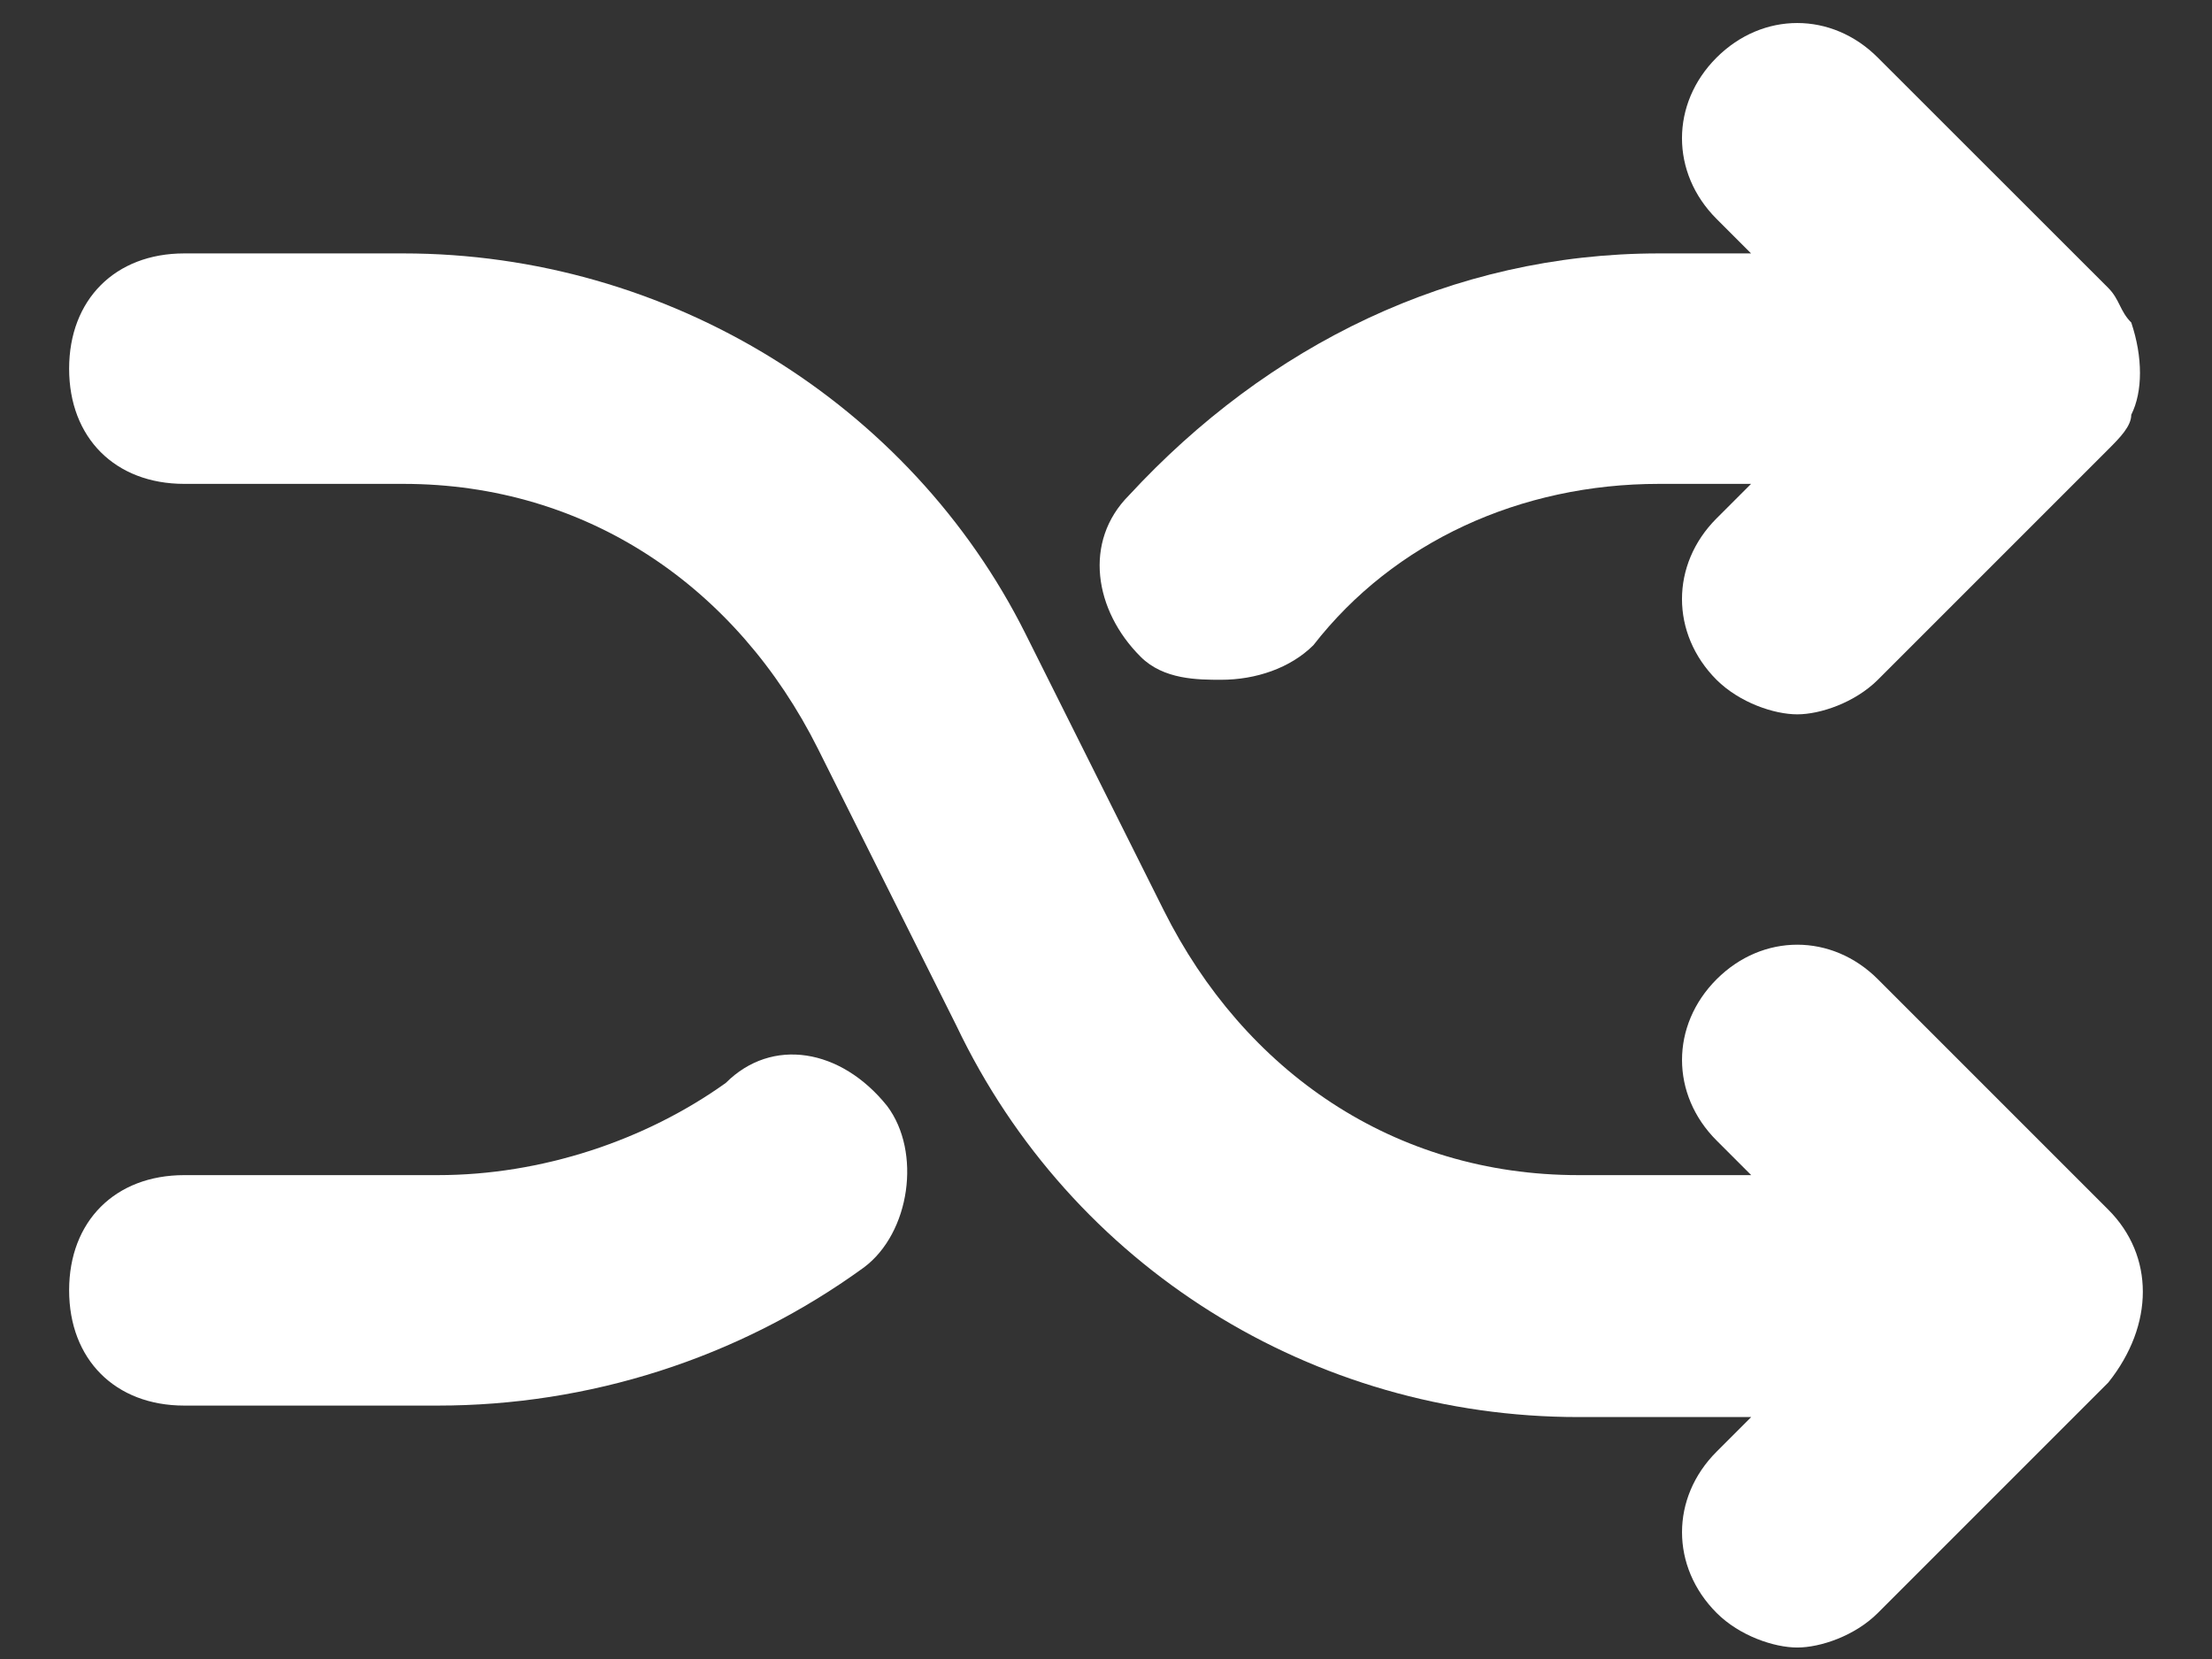 <svg width="16" height="12" viewBox="0 0 16 12" fill="none" xmlns="http://www.w3.org/2000/svg">
<rect x="0" y="0" width="16" height="12" fill="#333333" stroke="none"/>
<path d="M5.25 7.833C4.667 8.25 3.917 8.5 3.167 8.5H1.333C0.833 8.5 0.5 8.833 0.5 9.333C0.5 9.833 0.833 10.167 1.333 10.167H3.167C4.25 10.167 5.333 9.833 6.25 9.167C6.583 8.917 6.667 8.333 6.417 8C6.083 7.583 5.583 7.5 5.25 7.833Z" fill="white"/>
<path d="M8.833 4.917C9.083 4.917 9.333 4.833 9.5 4.667C10.083 3.917 11 3.5 12 3.5H12.666L12.416 3.75C12.083 4.083 12.083 4.583 12.416 4.917C12.583 5.083 12.833 5.167 13 5.167C13.166 5.167 13.416 5.083 13.583 4.917L15.25 3.25C15.333 3.167 15.416 3.083 15.416 3C15.5 2.833 15.5 2.583 15.416 2.333C15.333 2.25 15.333 2.167 15.25 2.083L13.583 0.417C13.25 0.083 12.75 0.083 12.416 0.417C12.083 0.75 12.083 1.25 12.416 1.583L12.666 1.833H12C10.5 1.833 9.166 2.5 8.166 3.583C7.833 3.917 7.916 4.417 8.25 4.75C8.416 4.917 8.666 4.917 8.833 4.917Z" fill="white"/>
<path d="M15.25 8.75L13.583 7.083C13.25 6.75 12.75 6.75 12.417 7.083C12.083 7.417 12.083 7.917 12.417 8.25L12.667 8.5H11.417C10.083 8.5 9 7.75 8.417 6.583L7.417 4.583C6.583 2.917 4.833 1.833 2.917 1.833H1.333C0.833 1.833 0.5 2.167 0.5 2.667C0.5 3.167 0.833 3.5 1.333 3.5H2.917C4.25 3.5 5.333 4.25 5.917 5.417L6.917 7.417C7.75 9.167 9.5 10.25 11.417 10.25H12.667L12.417 10.5C12.083 10.833 12.083 11.333 12.417 11.667C12.583 11.833 12.833 11.917 13 11.917C13.167 11.917 13.417 11.833 13.583 11.667L15.25 10C15.583 9.583 15.583 9.083 15.25 8.75Z" fill="white"/>
</svg>
